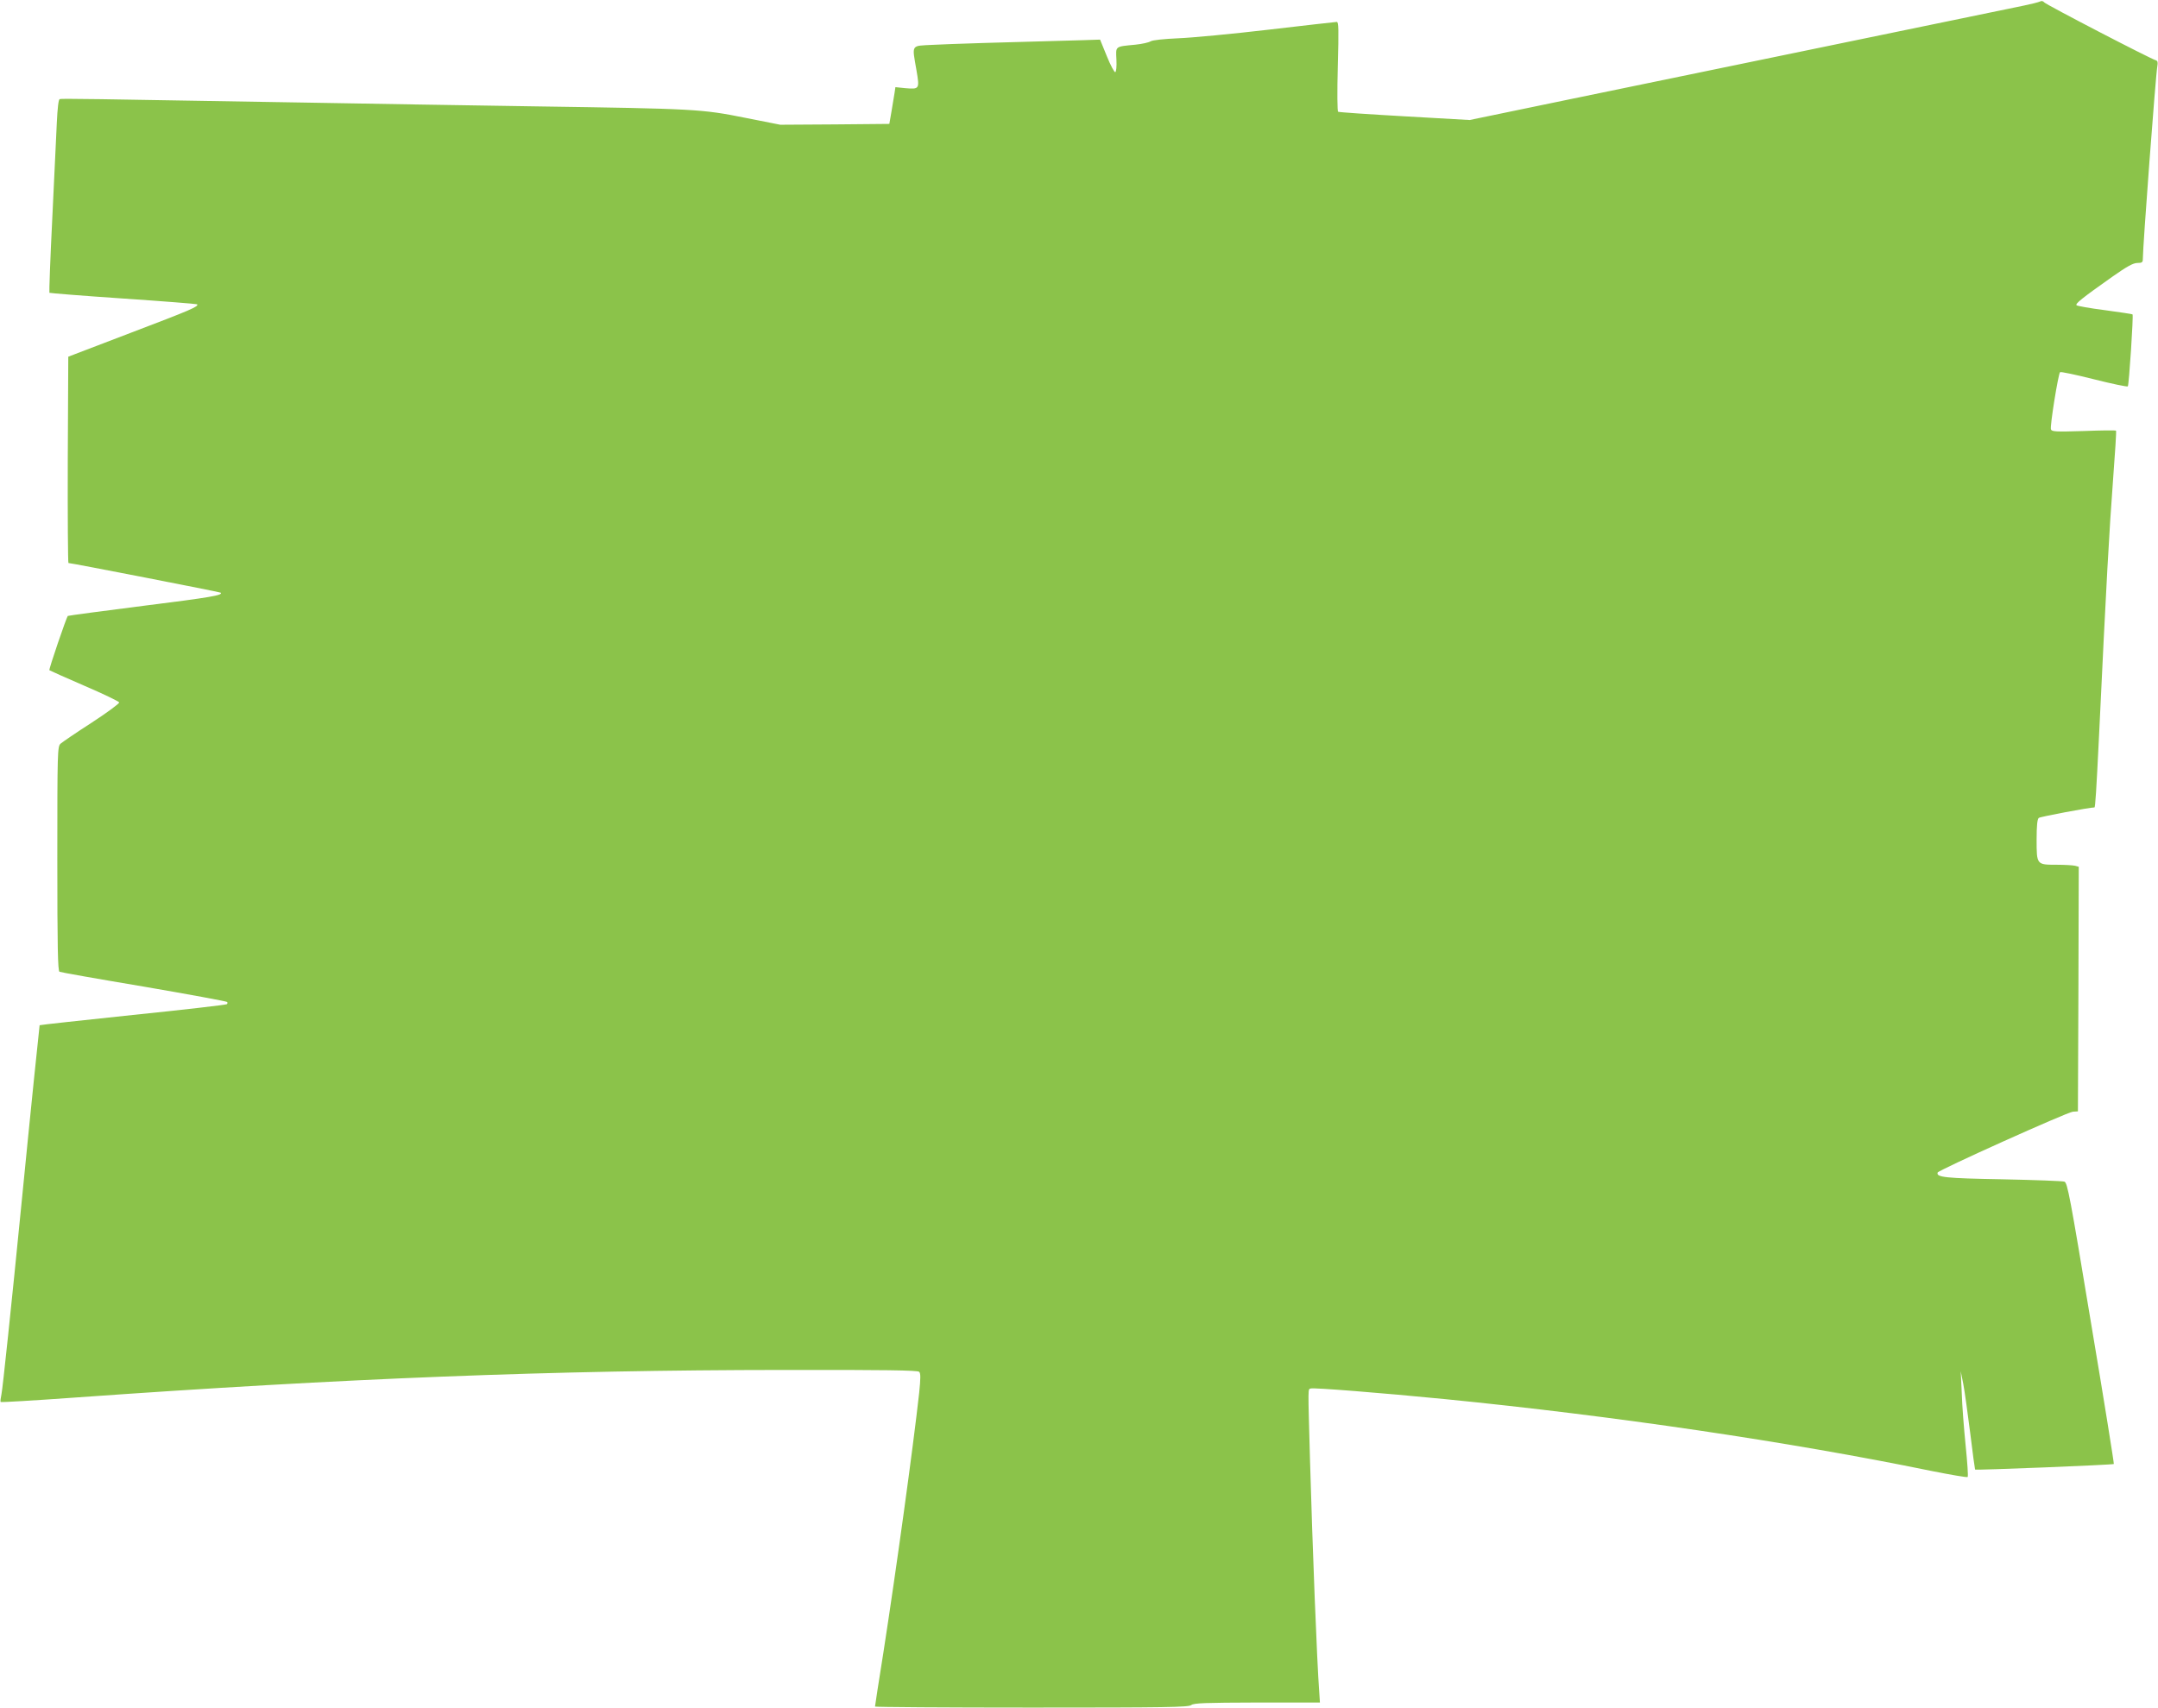 <?xml version="1.0" standalone="no"?>
<!DOCTYPE svg PUBLIC "-//W3C//DTD SVG 20010904//EN"
 "http://www.w3.org/TR/2001/REC-SVG-20010904/DTD/svg10.dtd">
<svg version="1.0" xmlns="http://www.w3.org/2000/svg"
 width="1280pt" height="1013pt" viewBox="0 0 1280 1013"
 preserveAspectRatio="xMidYMid meet">
<g transform="translate(0,1013) scale(0.1,-0.1)"
fill="#8bc34a" stroke="none">
<path d="M12100 10121 c-8 -4 -51 -15 -95 -24 -221 -46 -2194 -453 -2704 -558
l-584 -121 -386 22 c-212 12 -389 24 -394 27 -5 3 -6 116 -2 269 6 221 5 264
-6 264 -8 0 -189 -21 -404 -46 -214 -25 -455 -48 -535 -51 -89 -4 -153 -11
-165 -18 -11 -7 -51 -16 -90 -20 -123 -12 -117 -7 -113 -89 2 -40 -1 -72 -7
-74 -5 -2 -28 40 -50 95 l-40 98 -90 -3 c-496 -13 -809 -23 -902 -28 -132 -7
-124 6 -97 -151 19 -112 18 -113 -67 -106 l-58 6 -5 -34 c-3 -19 -11 -68 -18
-109 l-13 -75 -324 -3 -323 -2 -207 41 c-258 52 -299 54 -1246 68 -401 6
-1004 16 -1340 22 -1331 23 -1470 25 -1481 21 -7 -2 -13 -54 -17 -140 -4 -75
-16 -332 -27 -570 -12 -239 -19 -436 -17 -439 3 -2 200 -18 438 -34 238 -16
435 -32 438 -34 12 -13 -38 -34 -390 -168 l-374 -143 -3 -612 c-1 -337 1 -612
4 -612 17 0 899 -172 903 -176 15 -15 -59 -28 -459 -78 -244 -31 -446 -58
-448 -60 -8 -9 -114 -318 -109 -322 2 -2 96 -44 207 -92 112 -48 205 -93 207
-99 2 -6 -71 -60 -163 -120 -92 -59 -175 -116 -185 -125 -18 -17 -19 -48 -19
-683 0 -523 3 -667 13 -670 6 -3 231 -43 500 -88 268 -46 490 -87 494 -91 3
-3 3 -9 -1 -13 -4 -4 -254 -33 -557 -64 -303 -32 -552 -59 -554 -61 -1 -2 -51
-484 -109 -1073 -58 -588 -111 -1090 -117 -1114 -5 -24 -8 -46 -5 -48 3 -3
200 9 438 26 1609 115 2835 163 4206 164 601 1 795 -2 804 -11 9 -9 9 -37 0
-125 -37 -332 -135 -1042 -212 -1539 -28 -174 -50 -319 -50 -322 0 -3 418 -6
928 -6 801 0 931 2 948 15 16 12 80 14 391 15 l372 0 -4 62 c-14 184 -40 859
-55 1383 -12 441 -13 412 5 418 14 6 419 -26 795 -63 998 -99 2043 -253 2885
-426 116 -23 213 -40 216 -36 4 4 -2 88 -12 187 -10 99 -21 239 -23 310 l-6
130 15 -75 c8 -41 26 -172 41 -290 14 -118 28 -216 29 -218 4 -5 818 28 823
33 2 2 -58 378 -135 835 -125 755 -140 833 -158 840 -11 4 -177 10 -368 14
-341 6 -393 12 -384 40 5 15 768 358 802 361 l30 2 3 726 2 725 -22 6 c-13 3
-62 6 -110 6 -118 0 -118 0 -118 149 0 83 4 122 13 129 9 7 300 62 330 62 5 0
11 94 27 420 44 926 61 1224 83 1518 12 161 21 295 18 297 -2 3 -89 2 -192 -2
-166 -5 -189 -4 -194 10 -7 17 43 327 54 339 4 4 94 -15 201 -42 107 -27 198
-46 201 -42 7 8 34 421 28 427 -2 2 -76 13 -164 25 -88 11 -164 25 -168 29 -9
9 29 40 213 170 87 61 123 81 148 81 27 0 32 4 32 23 0 76 76 1089 86 1144 4
22 2 32 -8 35 -29 7 -653 331 -663 344 -6 8 -16 10 -25 5z"/>
</g>
</svg>
